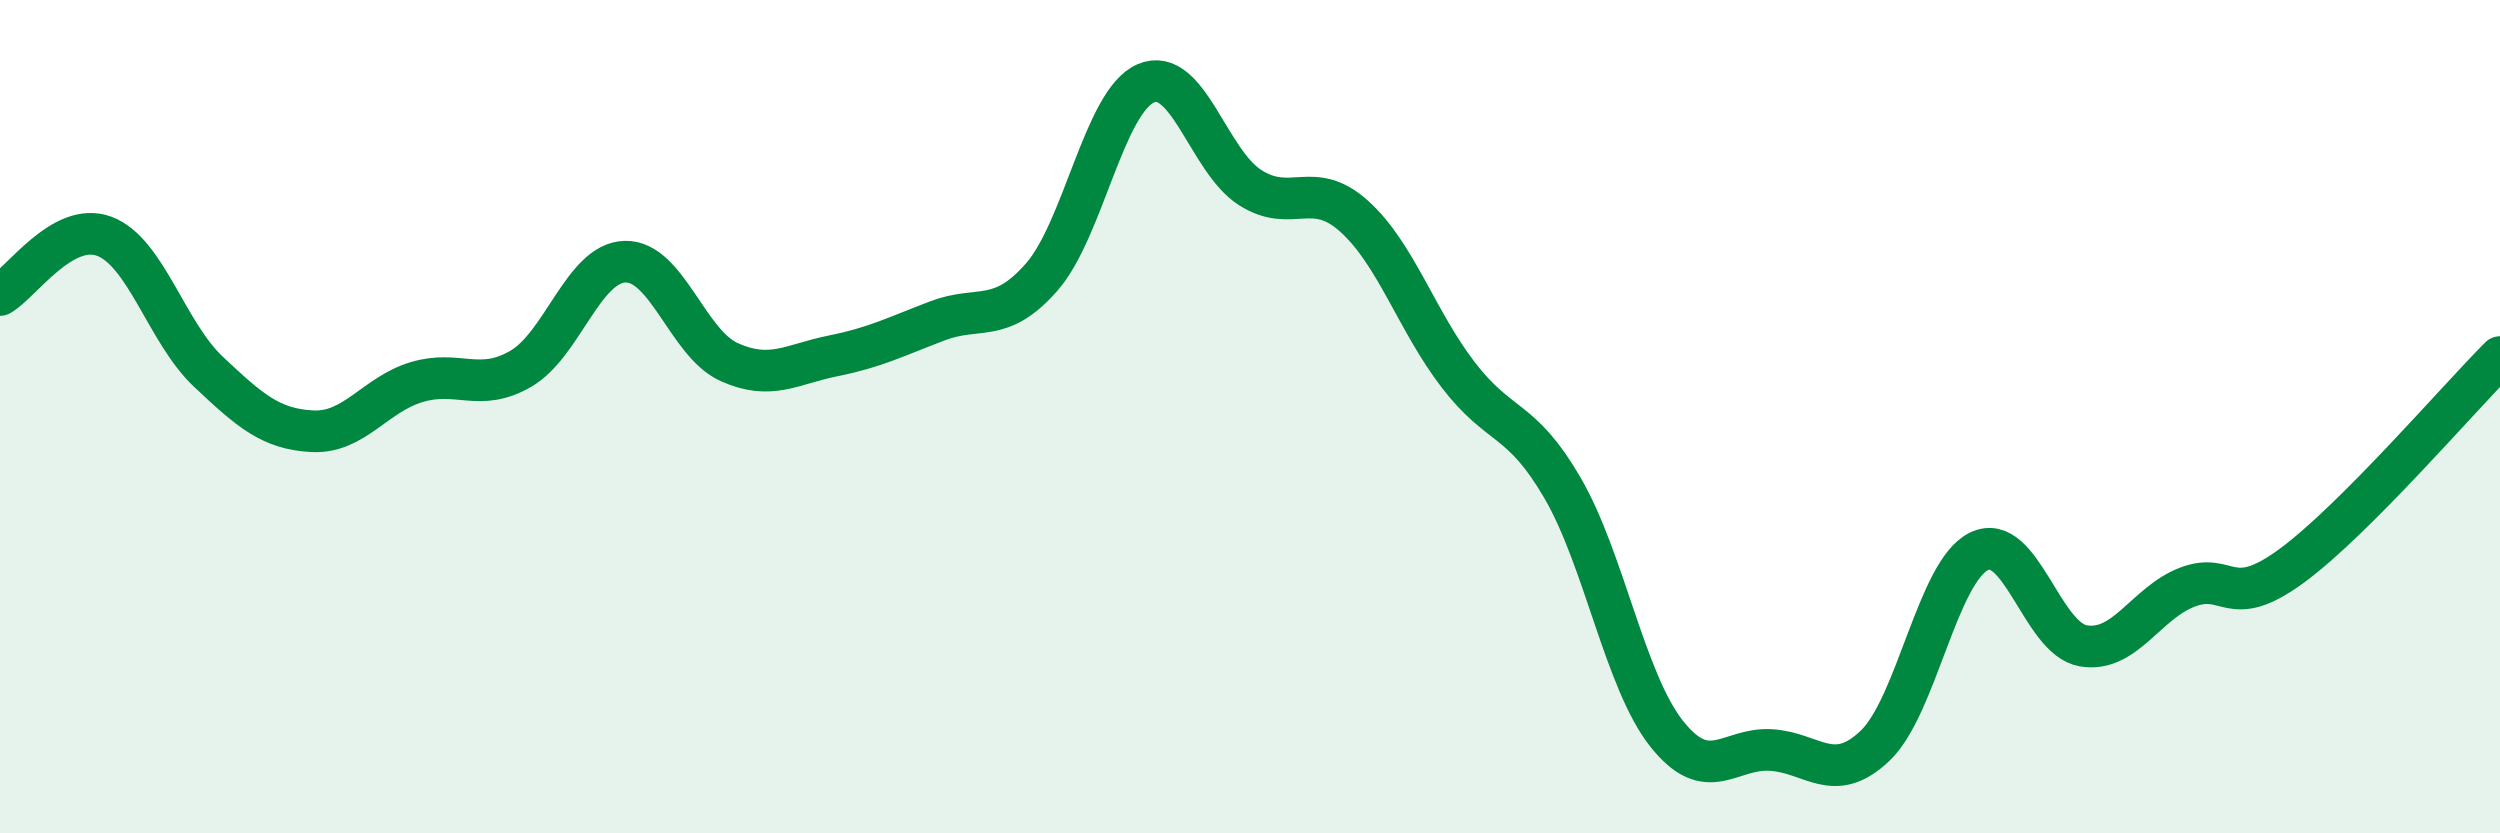 
    <svg width="60" height="20" viewBox="0 0 60 20" xmlns="http://www.w3.org/2000/svg">
      <path
        d="M 0,7.08 C 0.5,6.8 1.5,5.3 2.5,5.67 C 3.5,6.04 4,7.98 5,8.92 C 6,9.86 6.5,10.3 7.5,10.35 C 8.5,10.4 9,9.47 10,9.17 C 11,8.87 11.5,9.43 12.5,8.85 C 13.5,8.27 14,6.31 15,6.28 C 16,6.25 16.5,8.24 17.5,8.69 C 18.5,9.14 19,8.74 20,8.54 C 21,8.34 21.5,8.08 22.5,7.7 C 23.5,7.32 24,7.79 25,6.65 C 26,5.51 26.5,2.43 27.5,2 C 28.5,1.57 29,3.86 30,4.5 C 31,5.14 31.5,4.29 32.5,5.19 C 33.5,6.09 34,7.7 35,9 C 36,10.3 36.5,9.99 37.5,11.71 C 38.5,13.43 39,16.35 40,17.61 C 41,18.87 41.5,17.94 42.5,18 C 43.5,18.06 44,18.85 45,17.9 C 46,16.95 46.5,13.71 47.5,13.23 C 48.5,12.75 49,15.33 50,15.5 C 51,15.67 51.5,14.47 52.5,14.09 C 53.5,13.71 53.5,14.68 55,13.58 C 56.5,12.48 59,9.57 60,8.57L60 20L0 20Z"
        fill="#008740"
        opacity="0.1"
        stroke-linecap="round"
        stroke-linejoin="round"
      />
      <path
        d="M 0,7.08 C 0.5,6.8 1.5,5.3 2.5,5.67 C 3.5,6.04 4,7.98 5,8.92 C 6,9.86 6.5,10.3 7.5,10.35 C 8.5,10.4 9,9.47 10,9.17 C 11,8.87 11.5,9.43 12.5,8.85 C 13.5,8.27 14,6.31 15,6.28 C 16,6.25 16.5,8.24 17.5,8.69 C 18.5,9.14 19,8.74 20,8.54 C 21,8.34 21.5,8.08 22.5,7.7 C 23.5,7.32 24,7.79 25,6.65 C 26,5.51 26.5,2.43 27.5,2 C 28.5,1.57 29,3.86 30,4.5 C 31,5.14 31.5,4.29 32.5,5.19 C 33.5,6.09 34,7.7 35,9 C 36,10.3 36.5,9.99 37.5,11.71 C 38.5,13.43 39,16.35 40,17.61 C 41,18.87 41.5,17.94 42.5,18 C 43.5,18.06 44,18.85 45,17.9 C 46,16.95 46.5,13.71 47.5,13.23 C 48.5,12.75 49,15.33 50,15.5 C 51,15.67 51.5,14.47 52.5,14.09 C 53.5,13.71 53.5,14.68 55,13.58 C 56.5,12.48 59,9.57 60,8.57"
        stroke="#008740"
        stroke-width="1"
        fill="none"
        stroke-linecap="round"
        stroke-linejoin="round"
      />
    </svg>
  